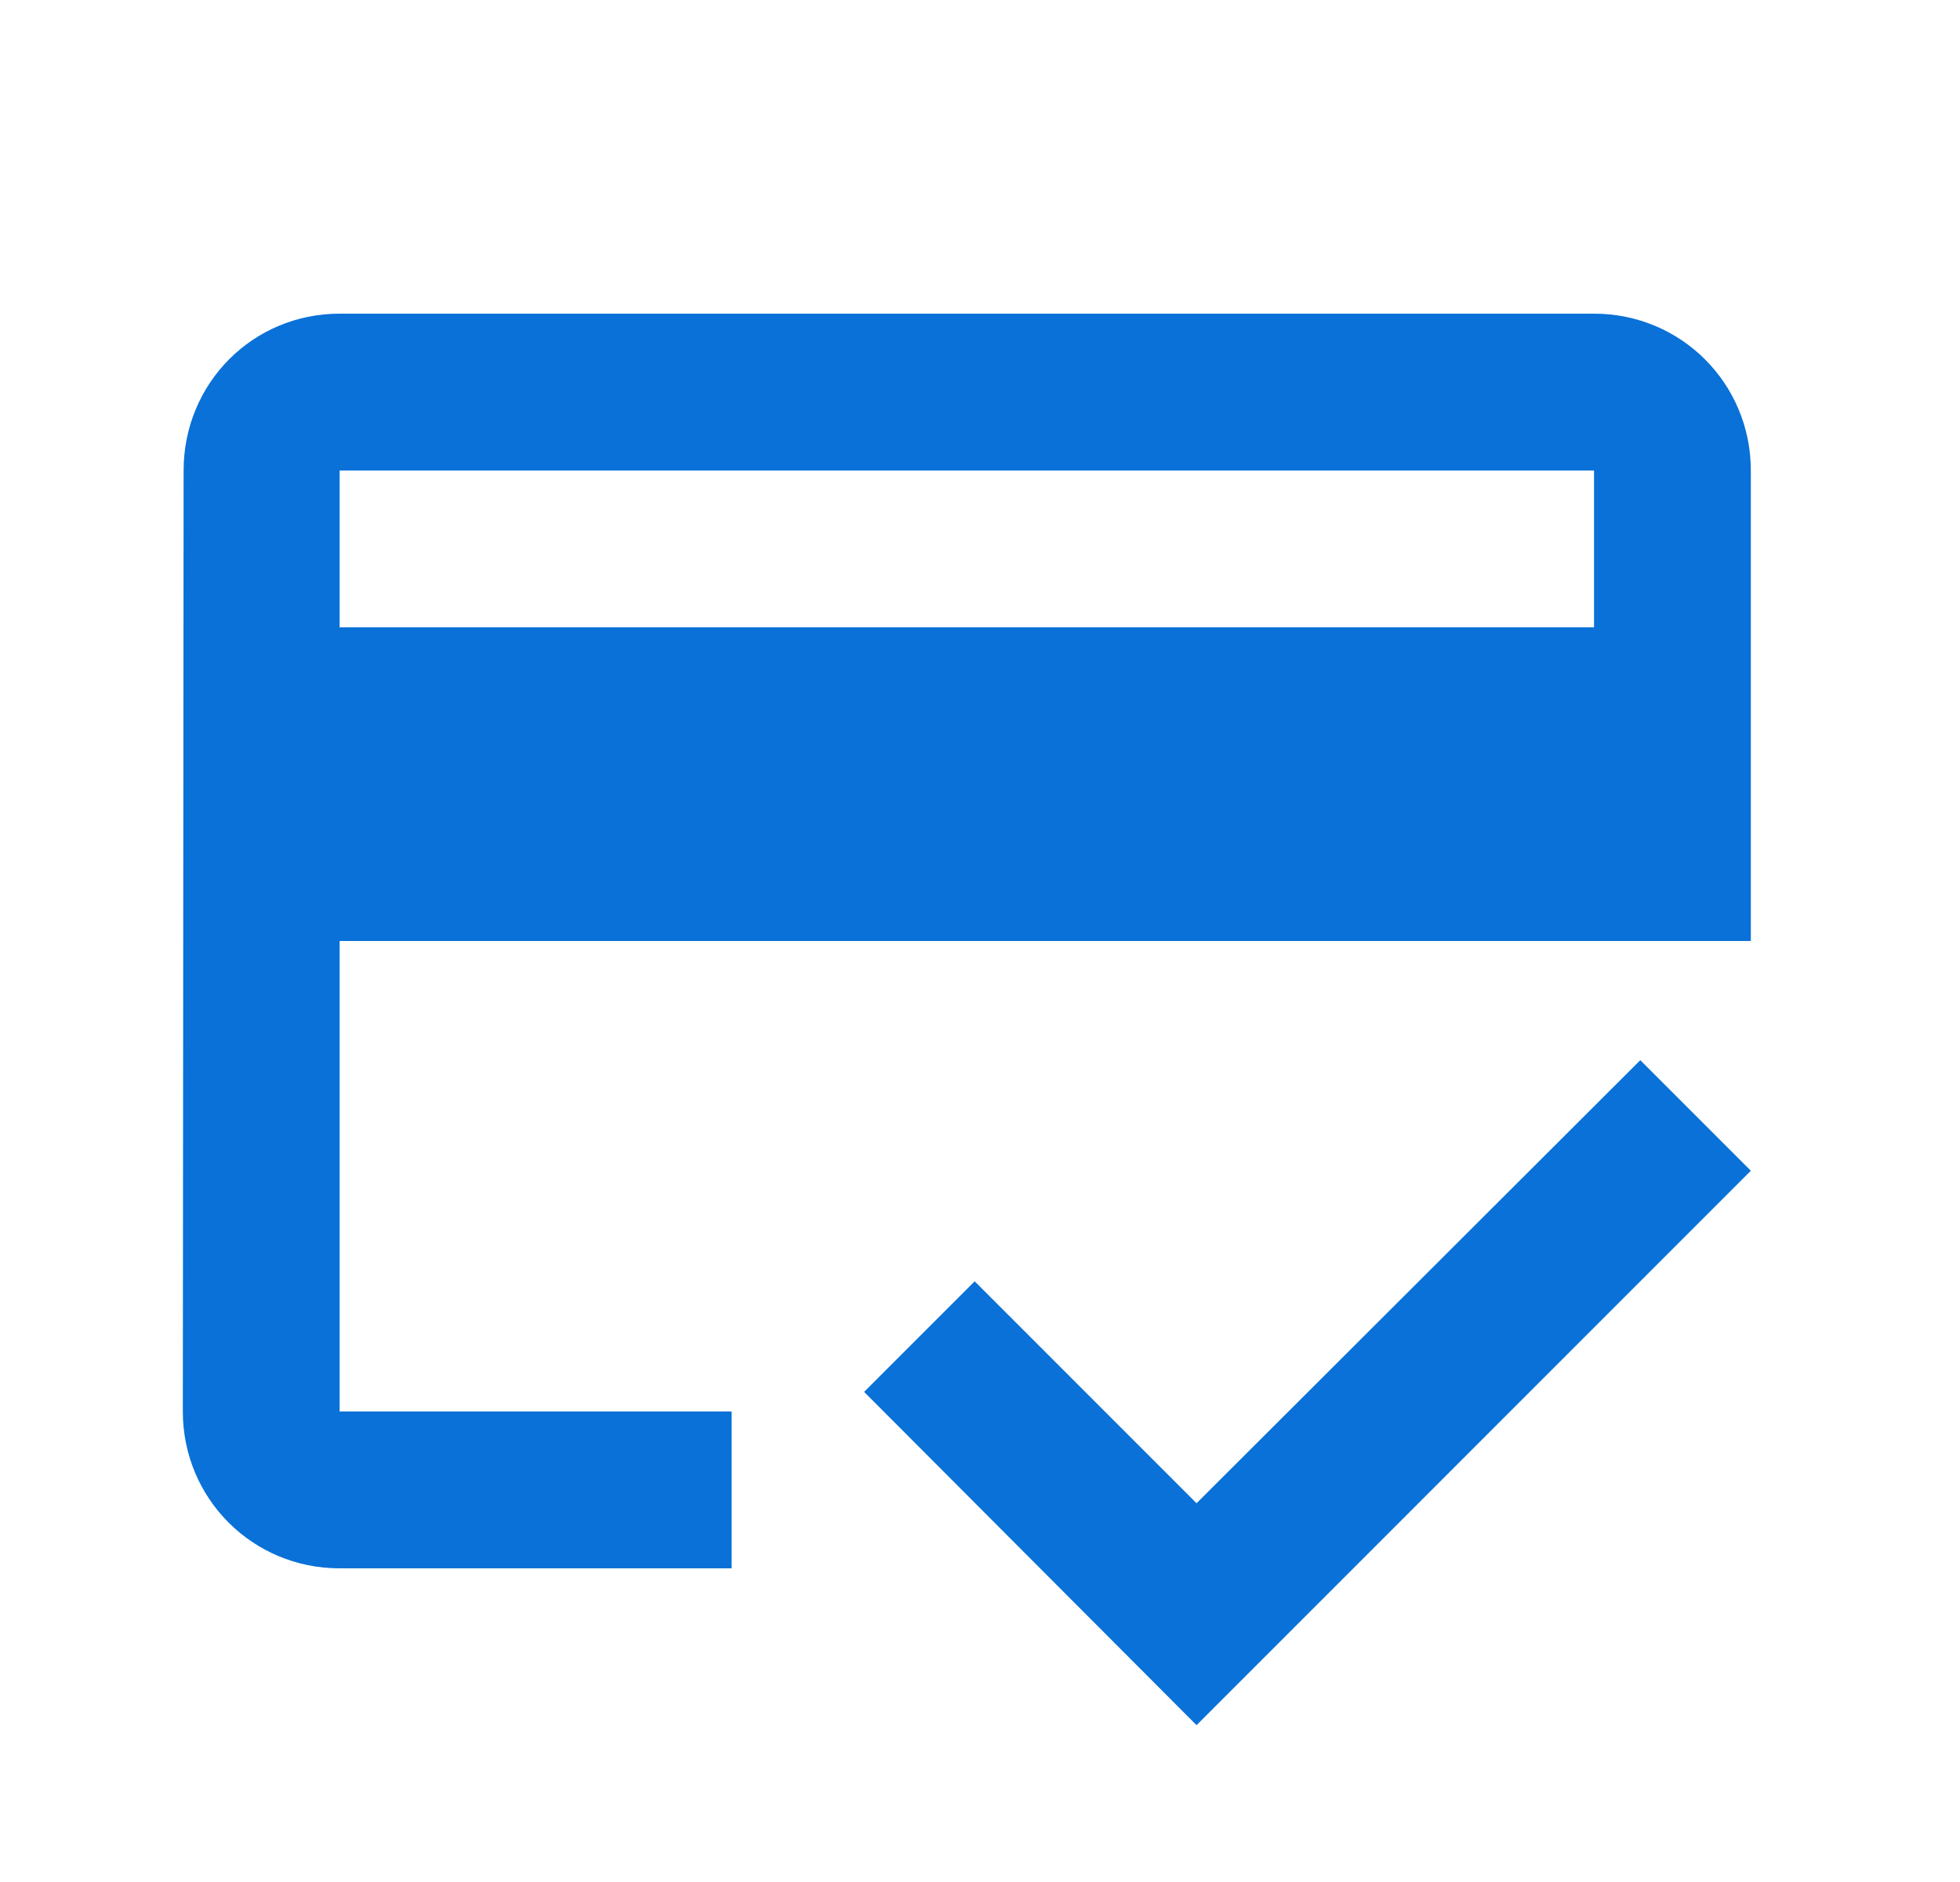 <svg width="25" height="24" viewBox="0 0 25 24" fill="none" xmlns="http://www.w3.org/2000/svg">
<g clip-path="url(#clip0_4277_13284)">
<path d="M20.332 4H4.332C3.222 4 2.342 4.89 2.342 6L2.332 18C2.332 19.11 3.222 20 4.332 20H9.332V18H4.332V12H22.332V6C22.332 4.89 21.442 4 20.332 4ZM20.332 8H4.332V6H20.332V8ZM15.262 19.17L12.432 16.34L11.022 17.75L15.262 22L22.332 14.93L20.922 13.52L15.262 19.17Z" fill="#0971D8"/>
</g>
<defs>
<clipPath id="clip0_4277_13284">
<rect width="24" height="24" fill="white" transform="translate(0.332)"/>
</clipPath>
</defs>
</svg>
